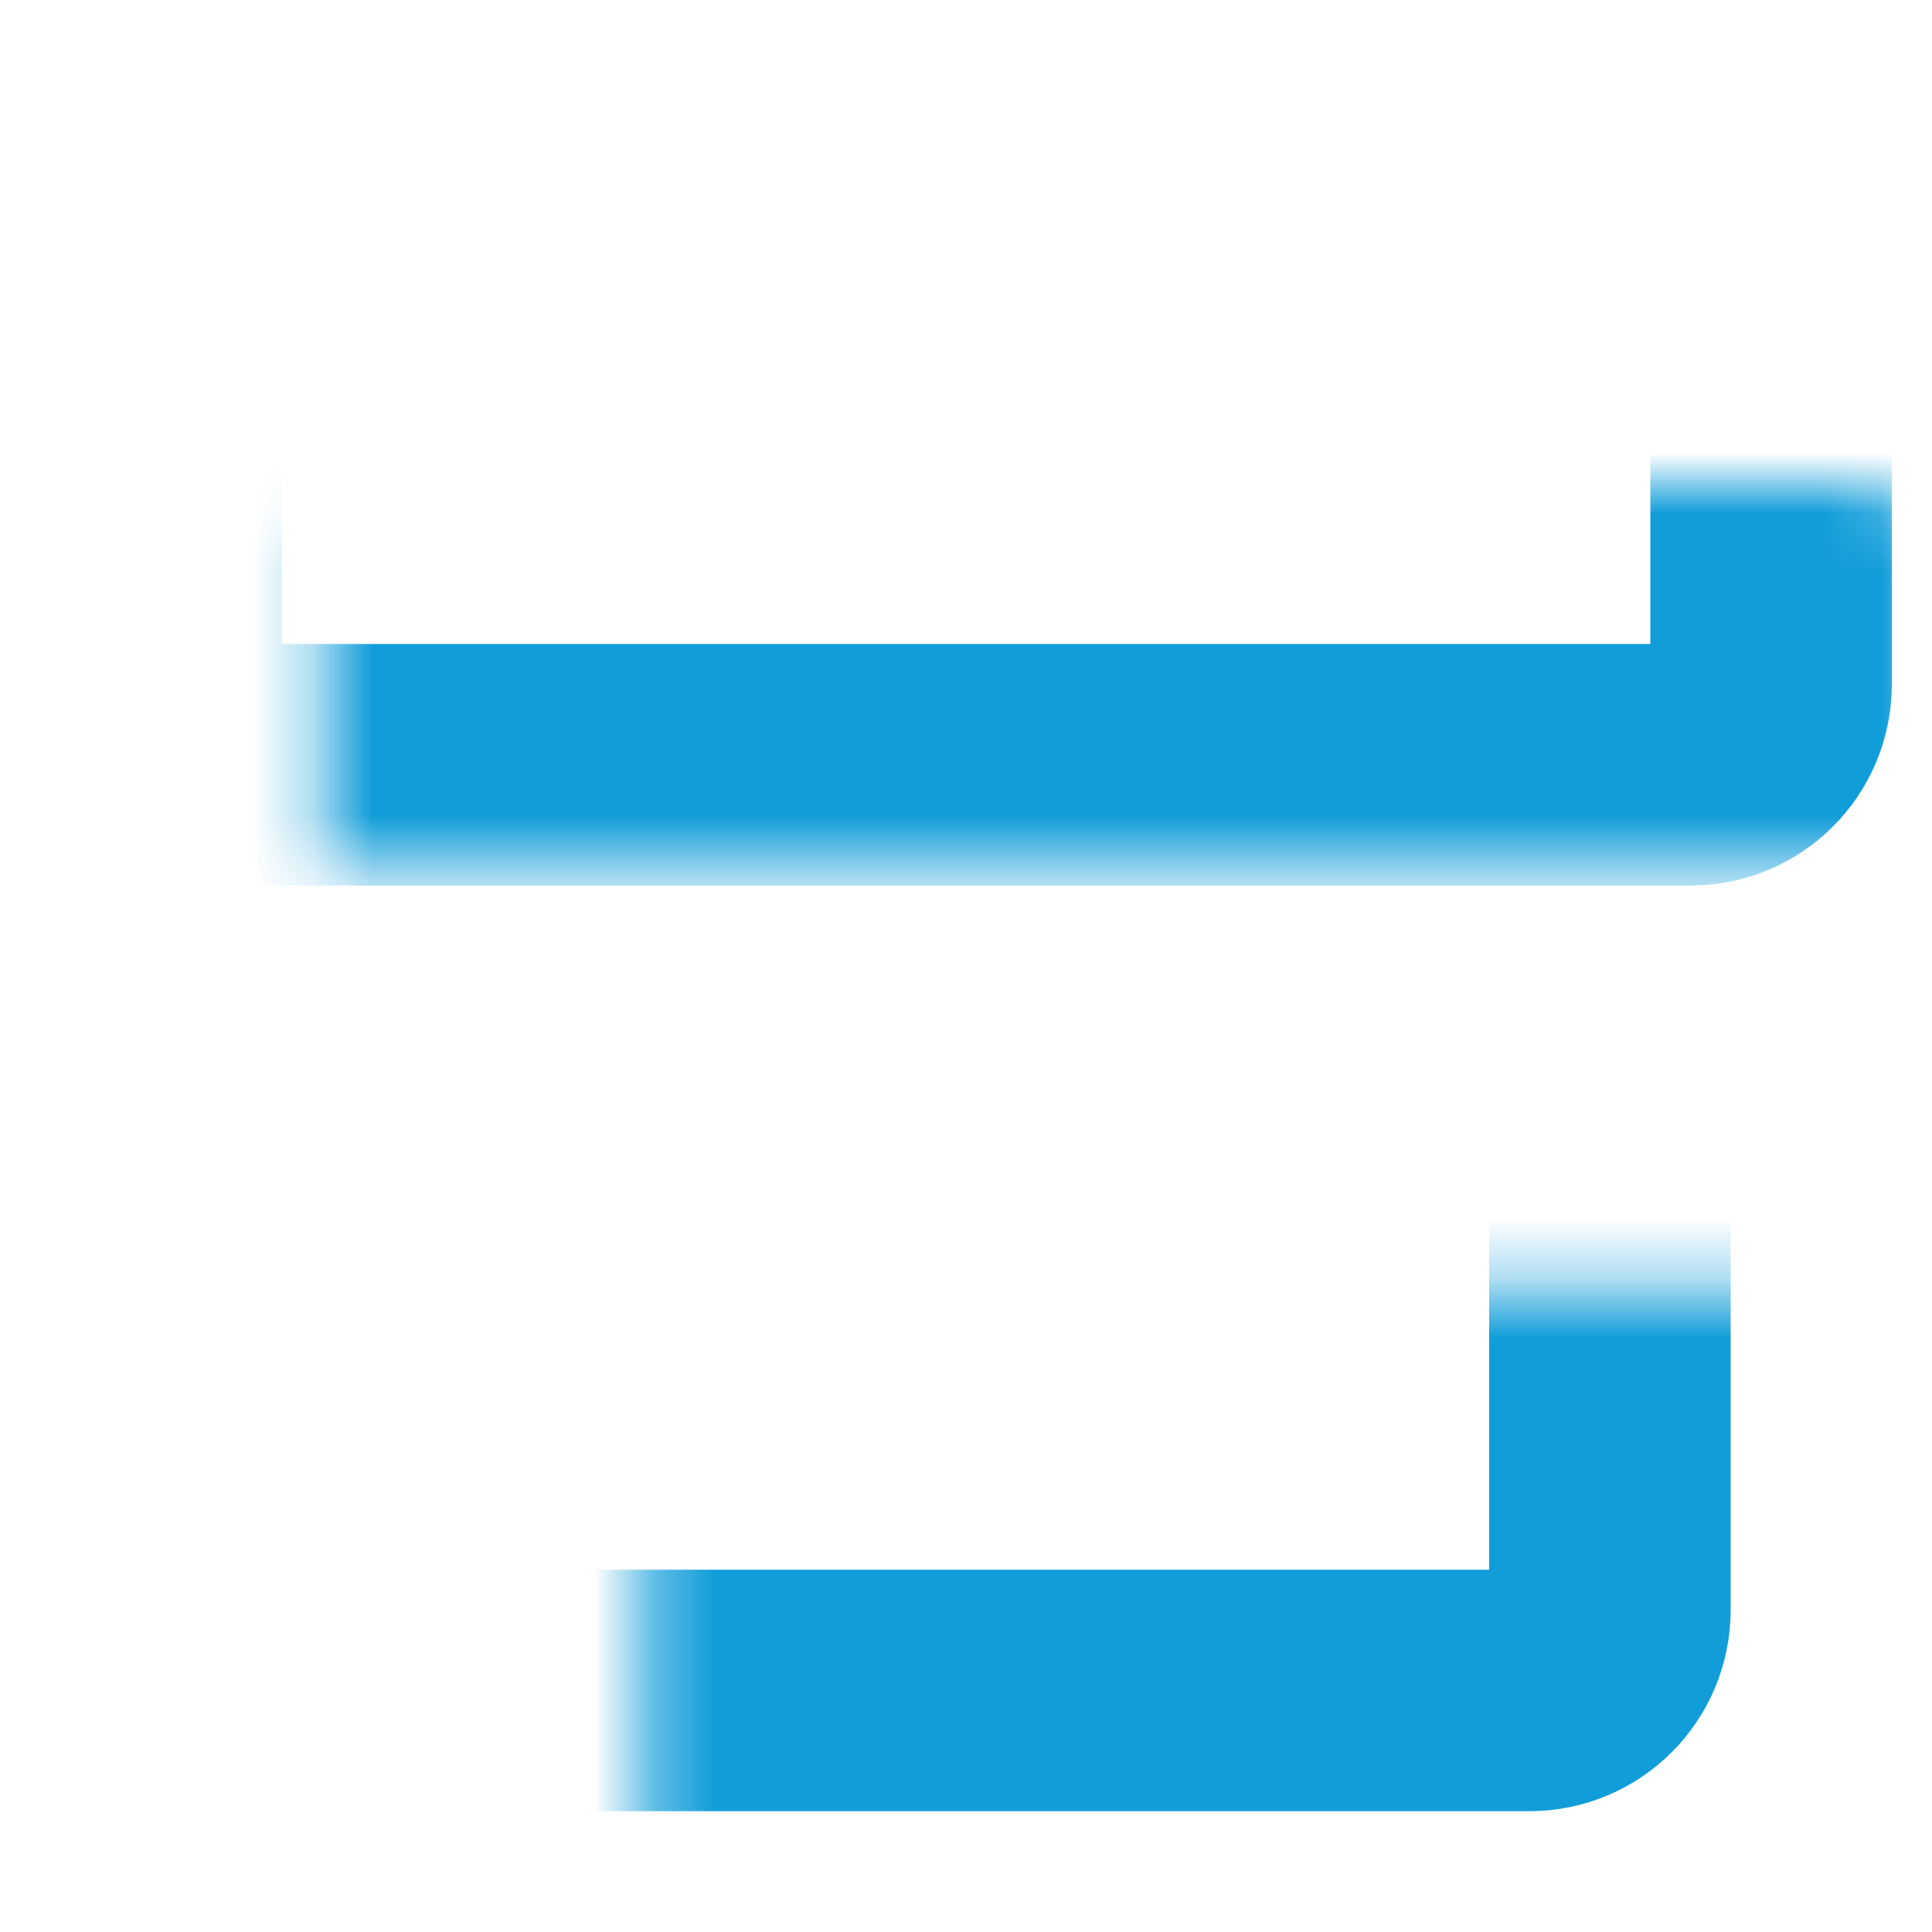 <?xml version="1.0" encoding="UTF-8"?> <svg xmlns="http://www.w3.org/2000/svg" width="32" height="32" viewBox="0 0 32 32" fill="none"> <mask id="path-1-inside-1_1751_22664" fill="white"> <rect x="2.668" y="4" width="26.667" height="8.667" rx="1.333"></rect> </mask> <rect x="2.668" y="4" width="26.667" height="8.667" rx="1.333" stroke="#119DD9" stroke-width="4" mask="url(#path-1-inside-1_1751_22664)"></rect> <mask id="path-2-inside-2_1751_22664" fill="white"> <rect x="5.332" y="10.666" width="21.333" height="17.333" rx="1.333"></rect> </mask> <rect x="5.332" y="10.666" width="21.333" height="17.333" rx="1.333" stroke="#119DD9" stroke-width="4" mask="url(#path-2-inside-2_1751_22664)"></rect> </svg> 